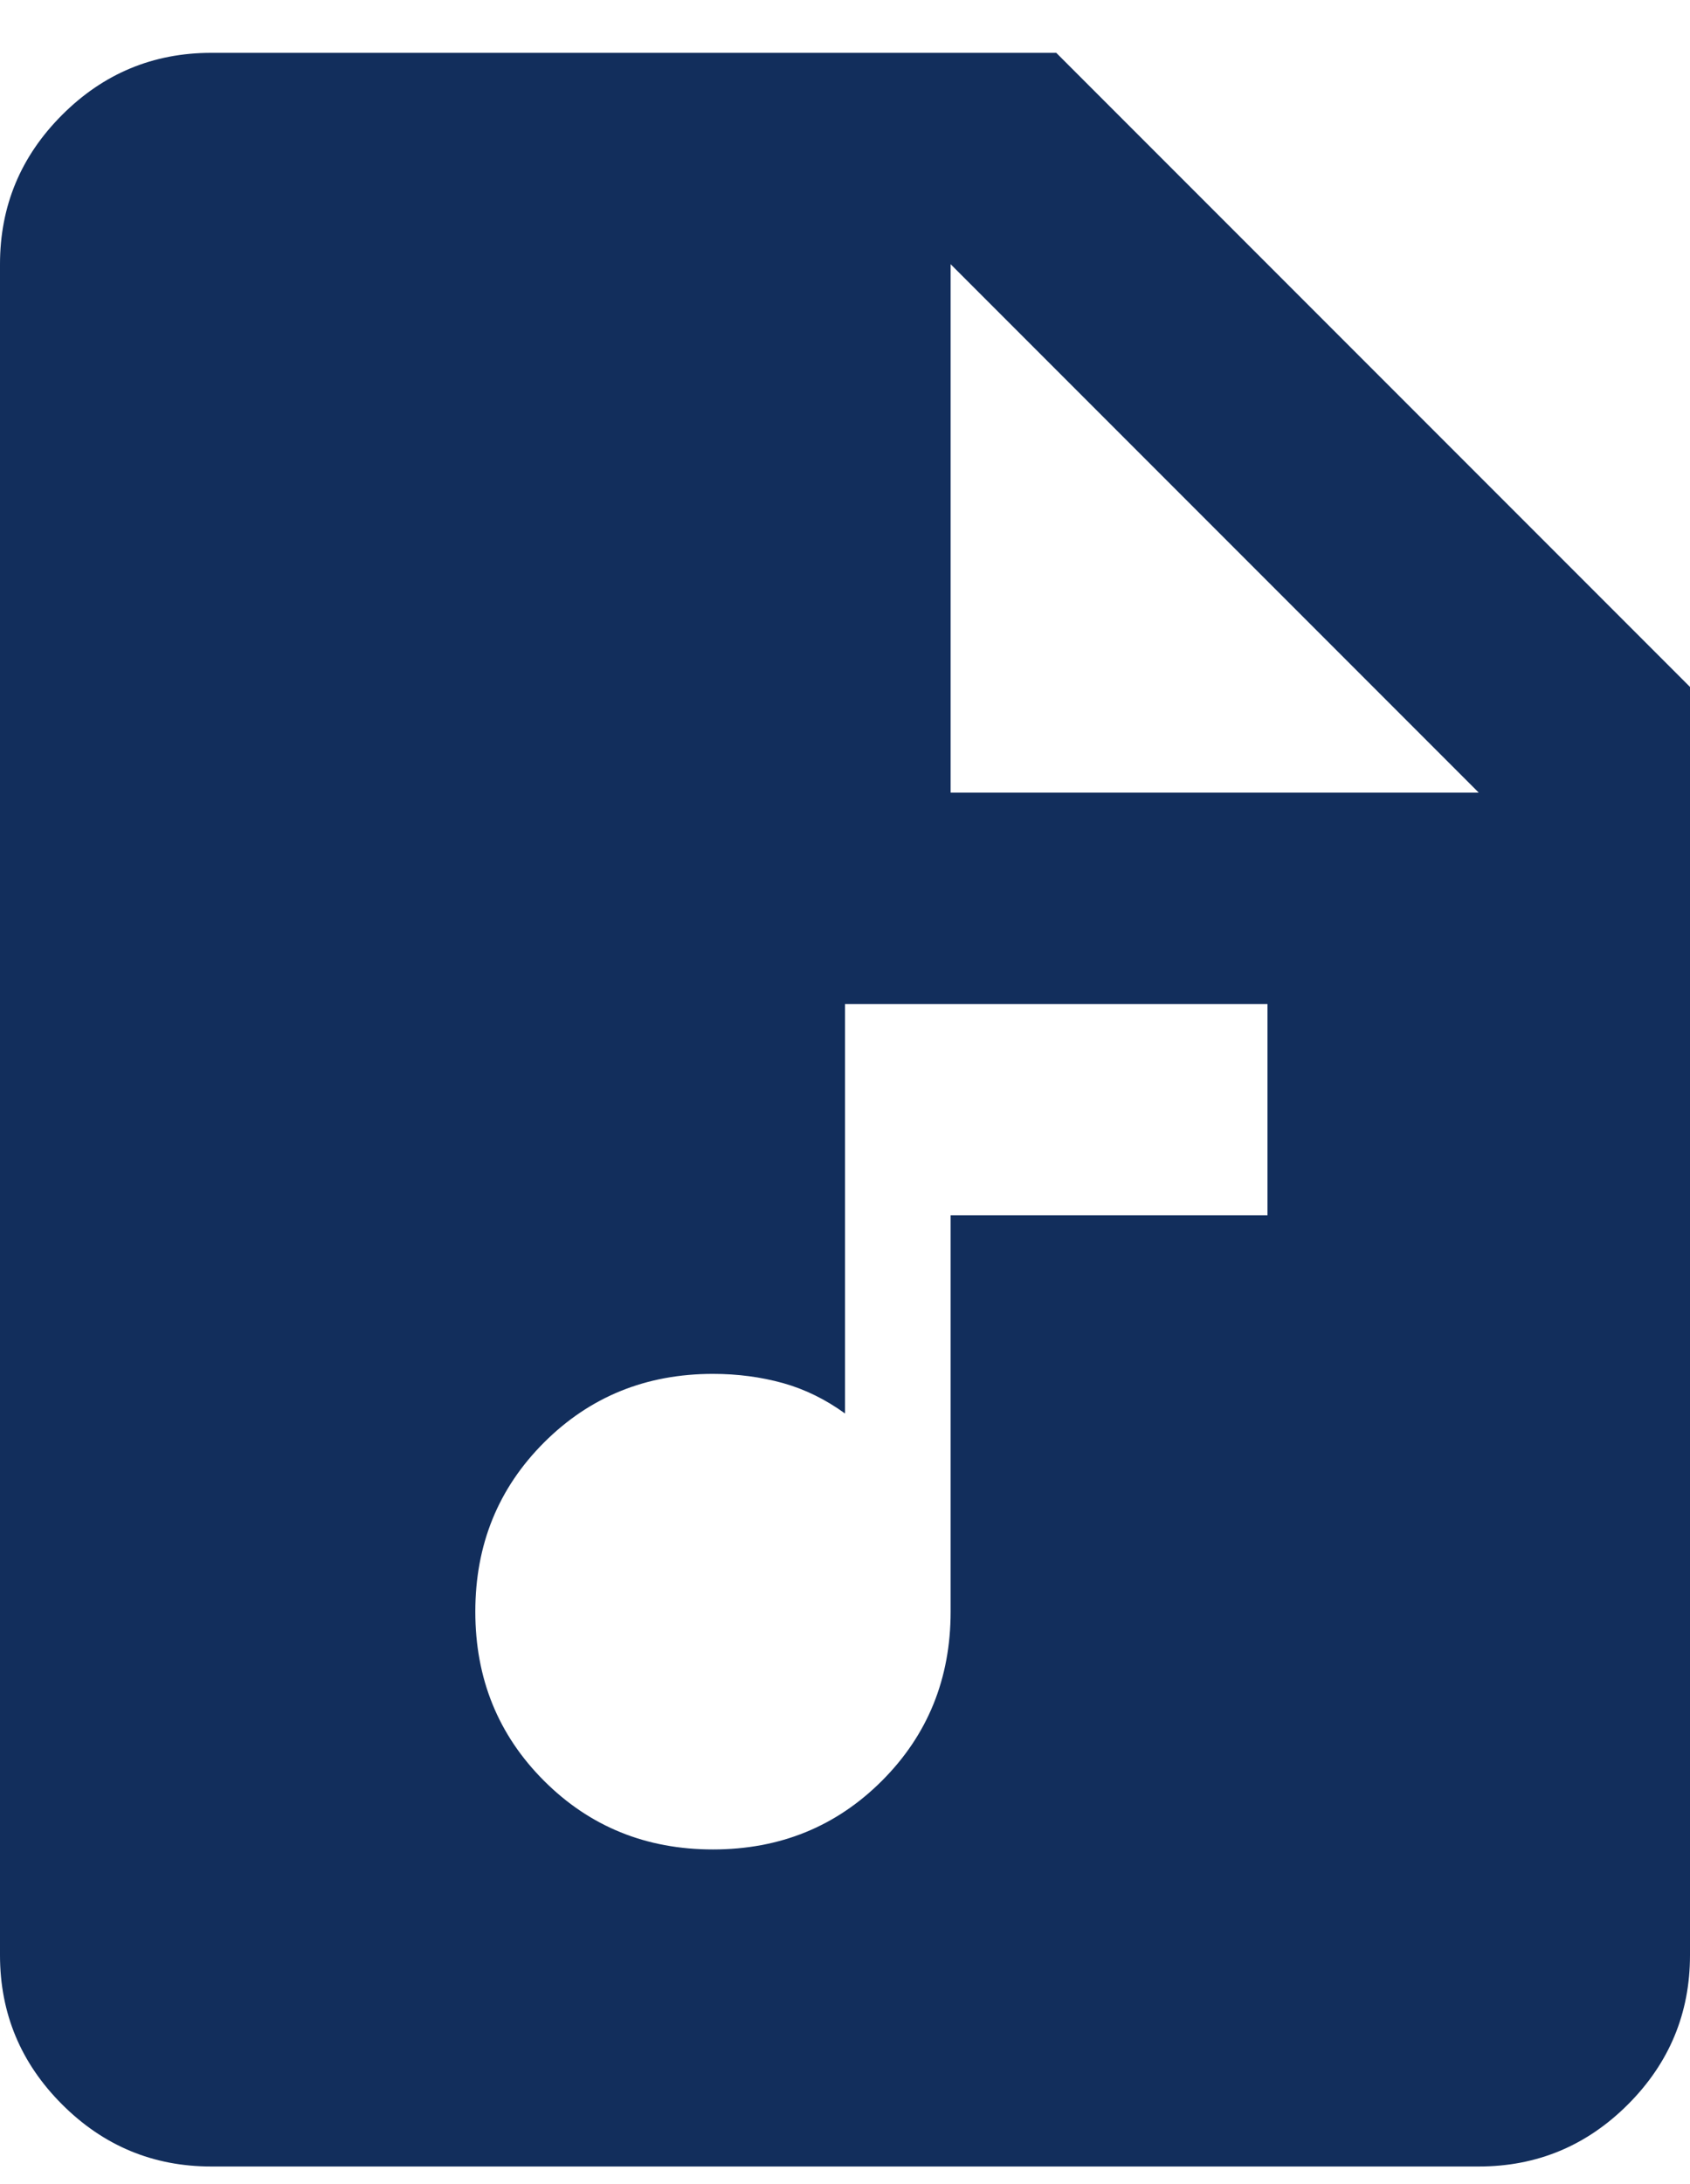 <svg width="24" height="31" viewBox="0 0 24 31" fill="none" xmlns="http://www.w3.org/2000/svg">
<path d="M10.125 26.25C11.075 26.25 11.875 25.925 12.525 25.275C13.175 24.625 13.5 23.825 13.5 22.875V17.25H18V14.25H12V20.062C11.725 19.863 11.431 19.718 11.12 19.631C10.806 19.544 10.475 19.5 10.125 19.5C9.175 19.5 8.375 19.825 7.725 20.475C7.075 21.125 6.75 21.925 6.75 22.875C6.75 23.825 7.075 24.625 7.725 25.275C8.375 25.925 9.175 26.25 10.125 26.25ZM3 30.75C2.175 30.75 1.469 30.456 0.882 29.869C0.294 29.282 0 28.575 0 27.75V3.75C0 2.925 0.294 2.219 0.882 1.631C1.469 1.044 2.175 0.75 3 0.75H15L24 9.75V27.75C24 28.575 23.706 29.282 23.119 29.869C22.532 30.456 21.825 30.75 21 30.75H3ZM13.5 11.25H21L13.5 3.75V11.25Z" fill="#122E5C"/>
</svg>
